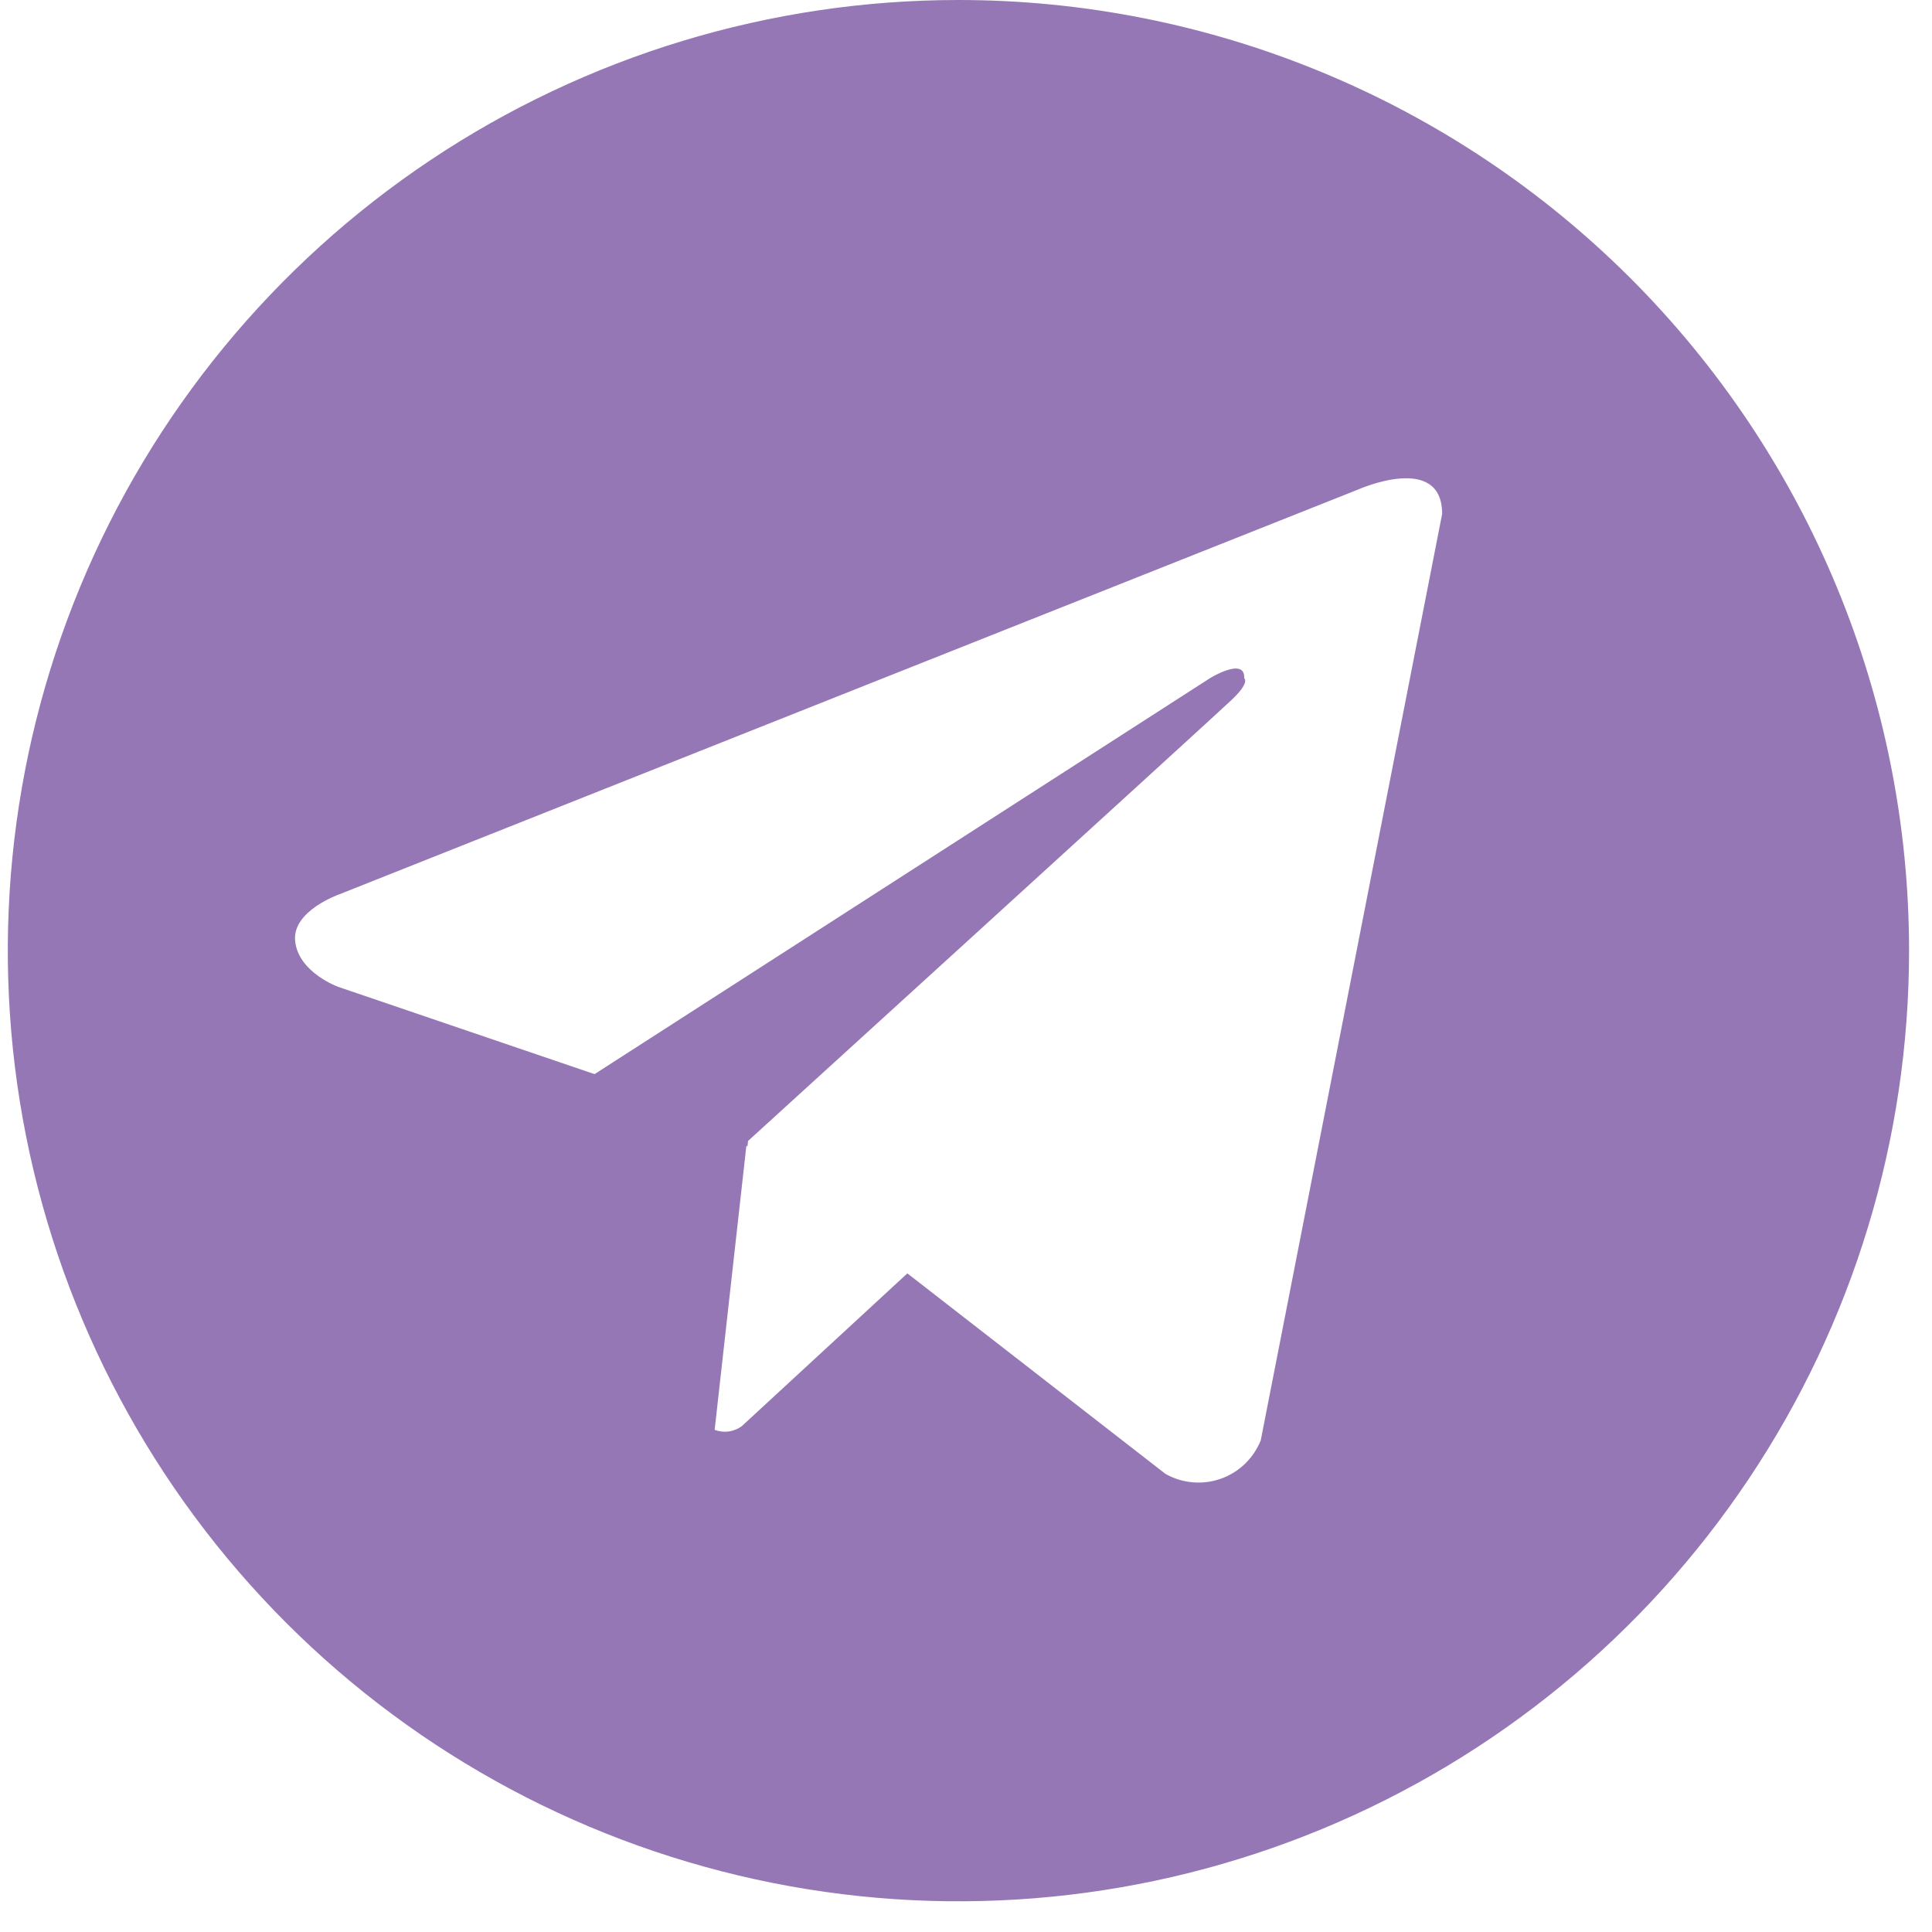 <?xml version="1.0" encoding="UTF-8"?> <svg xmlns="http://www.w3.org/2000/svg" width="31" height="31" viewBox="0 0 31 31" fill="none"><path d="M15.379 5.25546e-08C12.362 5.25546e-08 9.413 0.895 6.904 2.571C4.396 4.247 2.441 6.629 1.286 9.416C0.132 12.204 -0.17 15.271 0.418 18.229C1.007 21.188 2.459 23.906 4.593 26.04C6.726 28.173 9.444 29.625 12.403 30.214C15.362 30.803 18.429 30.501 21.216 29.346C24.003 28.192 26.385 26.236 28.061 23.728C29.738 21.22 30.632 18.27 30.632 15.254C30.632 13.25 30.238 11.267 29.471 9.416C28.705 7.565 27.581 5.884 26.165 4.467C24.748 3.051 23.067 1.927 21.216 1.161C19.365 0.394 17.382 -0 15.379 5.25546e-08ZM20.229 23.113C20.171 23.255 20.084 23.384 19.974 23.49C19.863 23.596 19.731 23.677 19.586 23.728C19.441 23.779 19.287 23.798 19.134 23.784C18.982 23.771 18.834 23.725 18.7 23.649L14.559 20.432L11.902 22.884C11.84 22.929 11.768 22.958 11.692 22.969C11.616 22.979 11.539 22.97 11.467 22.943L11.976 18.384L11.993 18.397L12.003 18.307C12.003 18.307 19.454 11.523 19.758 11.234C20.065 10.946 19.964 10.883 19.964 10.883C19.981 10.532 19.413 10.883 19.413 10.883L9.54 17.235L5.428 15.835C5.428 15.835 4.796 15.608 4.737 15.11C4.674 14.616 5.449 14.348 5.449 14.348L21.796 7.853C21.796 7.853 23.14 7.255 23.14 8.246L20.229 23.113Z" fill="#9677B5"></path></svg> 